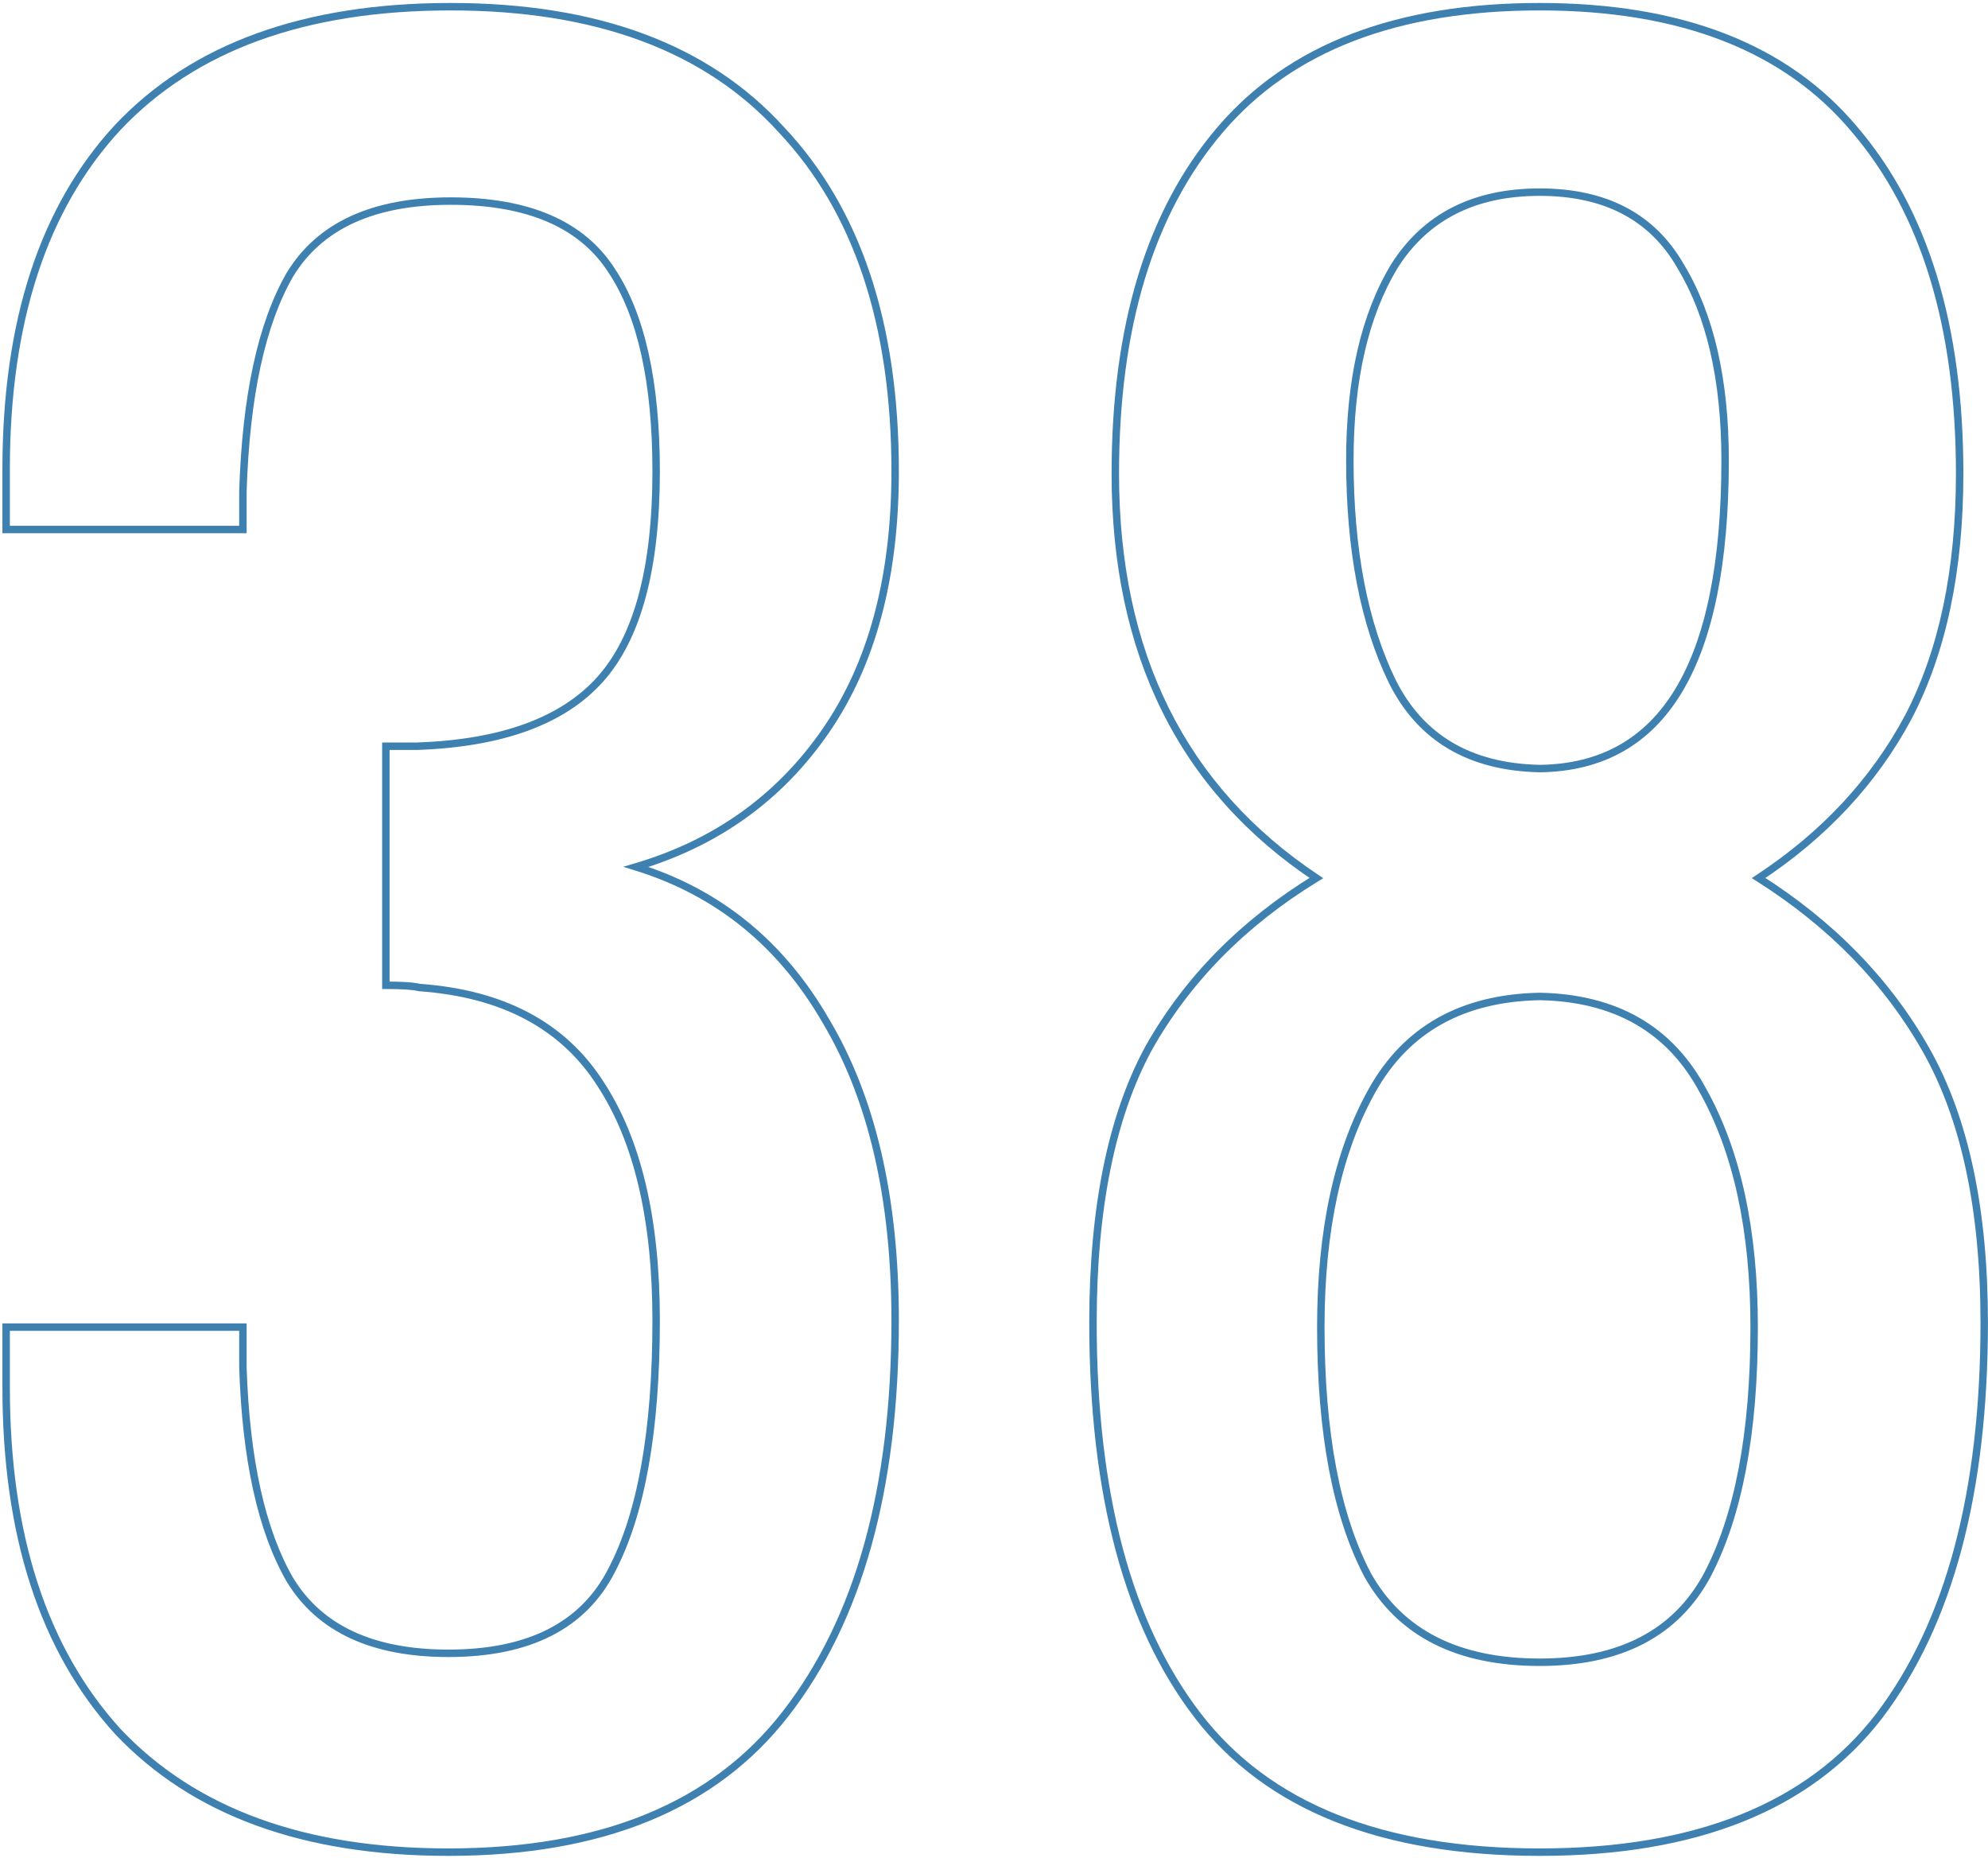 <?xml version="1.0" encoding="UTF-8"?> <svg xmlns="http://www.w3.org/2000/svg" width="534" height="499" viewBox="0 0 534 499" fill="none"> <path d="M31.648 465L30.909 465.673L30.915 465.68L30.921 465.687L31.648 465ZM1.648 356.4V355.4H0.648V356.4H1.648ZM65.248 356.4H66.248V355.4H65.248V356.4ZM65.248 367.2H64.248V367.216L64.249 367.232L65.248 367.2ZM77.848 424.2L76.982 424.699L76.987 424.709L76.993 424.718L77.848 424.2ZM164.248 421.8L163.363 421.334L163.359 421.343L164.248 421.8ZM161.248 291L160.407 291.54L160.413 291.55L161.248 291ZM112.648 265.2L112.406 266.17L112.49 266.191L112.577 266.197L112.648 265.2ZM103.648 264.6H102.648V265.6H103.648V264.6ZM103.648 200.4V199.4H102.648V200.4H103.648ZM112.048 200.4V201.4H112.066L112.084 201.399L112.048 200.4ZM164.248 72.6L163.408 73.142L163.412 73.148L163.416 73.155L164.248 72.6ZM77.848 73.8L76.993 73.282L76.987 73.291L76.982 73.301L77.848 73.8ZM65.248 132L64.249 131.969L64.248 131.984V132H65.248ZM65.248 142.2V143.2H66.248V142.2H65.248ZM1.648 142.2H0.648V143.2H1.648V142.2ZM31.648 34.2L30.921 33.513L30.915 33.521L31.648 34.2ZM209.848 34.8L209.109 35.473L209.115 35.48L209.121 35.487L209.848 34.8ZM221.848 196.2L221.025 195.633L221.025 195.633L221.848 196.2ZM170.848 232.8L170.564 231.841L167.397 232.78L170.553 233.755L170.848 232.8ZM221.848 274.2L220.982 274.7L220.986 274.706L220.989 274.712L221.848 274.2ZM211.048 460.2L210.259 459.586L210.258 459.588L211.048 460.2ZM120.448 496.4C81.835 496.4 52.533 485.657 32.376 464.313L30.921 465.687C51.563 487.543 81.462 498.4 120.448 498.4V496.4ZM32.388 464.327C12.605 442.565 2.648 412.035 2.648 372.6H0.648C0.648 412.365 10.692 443.435 30.909 465.673L32.388 464.327ZM2.648 372.6V356.4H0.648V372.6H2.648ZM1.648 357.4H65.248V355.4H1.648V357.4ZM64.248 356.4V367.2H66.248V356.4H64.248ZM64.249 367.232C65.051 392.104 69.264 411.294 76.982 424.699L78.715 423.701C71.233 410.706 67.046 391.895 66.248 367.168L64.249 367.232ZM76.993 424.718C85.232 438.312 99.826 445 120.448 445V443C100.271 443 86.465 436.488 78.704 423.682L76.993 424.718ZM120.448 445C142.292 445 157.314 437.493 165.138 422.257L163.359 421.343C155.983 435.707 141.805 443 120.448 443V445ZM165.133 422.266C173.245 406.853 177.248 384.26 177.248 354.6H175.248C175.248 384.14 171.252 406.347 163.364 421.334L165.133 422.266ZM177.248 354.6C177.248 327.295 172.232 305.876 162.084 290.45L160.413 291.55C170.265 306.524 175.248 327.505 175.248 354.6H177.248ZM162.09 290.46C151.883 274.537 135.36 265.82 112.72 264.203L112.577 266.197C134.737 267.78 150.614 276.263 160.407 291.54L162.09 290.46ZM112.891 264.23C111.155 263.796 108.038 263.6 103.648 263.6V265.6C108.059 265.6 110.942 265.804 112.406 266.17L112.891 264.23ZM104.648 264.6V200.4H102.648V264.6H104.648ZM103.648 201.4H112.048V199.4H103.648V201.4ZM112.084 201.399C135.016 200.595 151.737 194.554 161.994 183.066L160.503 181.734C150.76 192.646 134.681 198.605 112.013 199.401L112.084 201.399ZM161.994 183.066C172.242 171.589 177.248 152.681 177.248 126.6H175.248C175.248 152.519 170.255 170.811 160.503 181.734L161.994 183.066ZM177.248 126.6C177.248 102.52 173.241 84.286 165.08 72.045L163.416 73.155C171.256 84.914 175.248 102.68 175.248 126.6H177.248ZM165.089 72.058C156.835 59.265 142.036 53 121.048 53V55C141.661 55 155.662 61.135 163.408 73.142L165.089 72.058ZM121.048 53C100.035 53 85.236 59.682 76.993 73.282L78.704 74.318C86.461 61.518 100.462 55 121.048 55V53ZM76.982 73.301C69.262 86.71 65.051 106.303 64.249 131.969L66.248 132.031C67.046 106.497 71.235 87.29 78.715 74.299L76.982 73.301ZM64.248 132V142.2H66.248V132H64.248ZM65.248 141.2H1.648V143.2H65.248V141.2ZM2.648 142.2V126H0.648V142.2H2.648ZM2.648 126C2.648 86.563 12.605 56.239 32.382 34.879L30.915 33.521C10.692 55.361 0.648 86.237 0.648 126H2.648ZM32.376 34.887C52.532 13.545 82.032 2.8 121.048 2.8V0.8C81.665 0.8 51.565 11.655 30.921 33.513L32.376 34.887ZM121.048 2.8C160.061 2.8 189.353 13.742 209.109 35.473L210.588 34.127C190.343 11.858 160.436 0.8 121.048 0.8V2.8ZM209.121 35.487C229.294 56.846 239.448 87.168 239.448 126.6H241.448C241.448 86.832 231.203 55.954 210.575 34.113L209.121 35.487ZM239.448 126.6C239.448 154.858 233.28 177.843 221.025 195.633L222.672 196.767C235.217 178.557 241.448 155.142 241.448 126.6H239.448ZM221.025 195.633C208.759 213.438 191.952 225.504 170.564 231.841L171.133 233.759C192.945 227.296 210.138 214.962 222.672 196.767L221.025 195.633ZM170.553 233.755C192.301 240.477 209.102 254.108 220.982 274.7L222.715 273.7C210.595 252.692 193.396 238.723 171.144 231.845L170.553 233.755ZM220.989 274.712C233.27 295.312 239.448 321.919 239.448 354.6H241.448C241.448 321.681 235.227 294.688 222.707 273.688L220.989 274.712ZM239.448 354.6C239.448 399.668 229.676 434.622 210.259 459.586L211.838 460.814C231.621 435.378 241.448 399.932 241.448 354.6H239.448ZM210.258 459.588C191.303 484.071 161.444 496.4 120.448 496.4V498.4C161.853 498.4 192.394 485.929 211.839 460.812L210.258 459.588ZM321.786 460.8L320.994 461.41L320.994 461.41L321.786 460.8ZM308.586 281.4L307.715 280.908L307.711 280.915L307.707 280.922L308.586 281.4ZM353.586 235.8L354.108 236.653L355.443 235.836L354.141 234.968L353.586 235.8ZM498.186 34.8L497.419 35.442L497.426 35.45L498.186 34.8ZM512.586 192.6L513.468 193.072L513.472 193.063L512.586 192.6ZM472.386 235.8L471.836 234.965L470.543 235.817L471.851 236.645L472.386 235.8ZM517.386 282L516.515 282.492L516.515 282.492L517.386 282ZM504.786 460.8L505.578 461.41L505.583 461.404L504.786 460.8ZM413.586 206.4L413.565 207.4L413.581 207.4L413.598 207.4L413.586 206.4ZM451.386 71.4L450.519 71.899L450.525 71.909L450.531 71.918L451.386 71.4ZM374.586 71.4L373.742 70.863L373.736 70.872L373.731 70.882L374.586 71.4ZM373.986 183L373.087 183.438L373.092 183.447L373.986 183ZM458.586 423L459.466 423.474L459.471 423.465L458.586 423ZM457.386 292.8L456.505 293.273L456.509 293.281L456.514 293.289L457.386 292.8ZM413.586 267.6L413.606 266.6L413.586 266.6L413.567 266.6L413.586 267.6ZM367.386 423L366.501 423.465L366.508 423.478L366.515 423.491L367.386 423ZM413.586 496.4C371.372 496.4 341.124 484.26 322.578 460.19L320.994 461.41C340.048 486.14 371 498.4 413.586 498.4V496.4ZM322.578 460.19C303.965 436.032 294.586 401.083 294.586 355.2H292.586C292.586 401.317 302.007 436.768 320.994 461.41L322.578 460.19ZM294.586 355.2C294.586 324.494 299.573 300.078 309.465 281.878L307.707 280.922C297.599 299.522 292.586 324.306 292.586 355.2H294.586ZM309.457 281.892C319.766 263.653 334.64 248.572 354.108 236.653L353.064 234.947C333.332 247.028 318.206 262.347 307.715 280.908L309.457 281.892ZM354.141 234.968C318.455 211.178 300.586 175.312 300.586 127.2H298.586C298.586 175.888 316.716 212.422 353.031 236.632L354.141 234.968ZM300.586 127.2C300.586 87.75 309.95 57.211 328.546 35.45L327.026 34.15C308.022 56.389 298.586 87.45 298.586 127.2H300.586ZM328.546 35.45C347.099 13.739 375.377 2.8 413.586 2.8V0.8C374.995 0.8 346.073 11.861 327.026 34.15L328.546 35.45ZM413.586 2.8C451.392 2.8 479.266 13.737 497.419 35.441L498.953 34.158C480.306 11.863 451.779 0.8 413.586 0.8V2.8ZM497.426 35.45C516.022 57.211 525.386 87.75 525.386 127.2H527.386C527.386 87.45 517.95 56.389 498.946 34.15L497.426 35.45ZM525.386 127.2C525.386 153.087 520.805 174.717 511.7 192.137L513.472 193.063C522.766 175.283 527.386 153.313 527.386 127.2H525.386ZM511.704 192.128C502.589 209.17 489.308 223.449 471.836 234.965L472.936 236.635C490.664 224.951 504.183 210.43 513.468 193.072L511.704 192.128ZM471.851 236.645C491.326 248.966 506.204 264.249 516.515 282.492L518.257 281.508C507.768 262.951 492.646 247.434 472.921 234.955L471.851 236.645ZM516.515 282.492C526.801 300.69 531.986 324.901 531.986 355.2H533.986C533.986 324.699 528.771 300.11 518.257 281.508L516.515 282.492ZM531.986 355.2C531.986 400.679 522.609 435.634 503.989 460.196L505.583 461.404C524.563 436.366 533.986 400.921 533.986 355.2H531.986ZM503.994 460.19C485.446 484.262 455.396 496.4 413.586 496.4V498.4C455.775 498.4 486.526 486.138 505.578 461.41L503.994 460.19ZM413.598 207.4C430.532 207.196 443.308 200.023 451.793 185.915C460.231 171.886 464.386 151.069 464.386 123.6H462.386C462.386 150.931 458.241 171.314 450.079 184.885C441.964 198.377 429.84 205.204 413.574 205.4L413.598 207.4ZM464.386 123.6C464.386 101.887 460.366 84.288 452.241 70.882L450.531 71.918C458.405 84.912 462.386 102.113 462.386 123.6H464.386ZM452.253 70.901C444.443 57.337 431.477 50.6 413.586 50.6V52.6C430.895 52.6 443.129 59.062 450.519 71.899L452.253 70.901ZM413.586 50.6C395.695 50.6 382.351 57.334 373.742 70.863L375.43 71.937C383.62 59.066 396.277 52.6 413.586 52.6V50.6ZM373.731 70.882C365.605 84.288 361.586 101.887 361.586 123.6H363.586C363.586 102.113 367.566 84.912 375.441 71.918L373.731 70.882ZM361.586 123.6C361.586 147.697 365.4 167.66 373.087 183.438L374.885 182.562C367.372 167.14 363.586 147.503 363.586 123.6H361.586ZM373.092 183.447C376.968 191.2 382.294 197.103 389.077 201.111C395.855 205.116 404.032 207.197 413.565 207.4L413.607 205.4C404.34 205.203 396.517 203.184 390.095 199.389C383.678 195.597 378.604 190 374.88 182.553L373.092 183.447ZM413.586 447.4C435.458 447.4 450.851 439.475 459.466 423.474L457.705 422.526C449.521 437.725 434.914 445.4 413.586 445.4V447.4ZM459.471 423.465C467.978 407.262 472.186 384.878 472.186 356.4H470.186C470.186 384.722 465.994 406.738 457.701 422.535L459.471 423.465ZM472.186 356.4C472.186 330.291 467.568 308.907 458.258 292.311L456.514 293.289C465.604 309.493 470.186 330.509 470.186 356.4H472.186ZM458.267 292.327C449.277 275.573 434.324 267.006 413.606 266.6L413.566 268.6C433.647 268.994 447.895 277.227 456.505 293.273L458.267 292.327ZM413.567 266.6C392.457 267.006 377.109 275.564 367.714 292.311L369.458 293.289C378.463 277.236 393.114 268.994 413.605 268.6L413.567 266.6ZM367.714 292.311C358.404 308.907 353.786 330.291 353.786 356.4H355.786C355.786 330.509 360.368 309.493 369.458 293.289L367.714 292.311ZM353.786 356.4C353.786 384.878 357.994 407.262 366.501 423.465L368.271 422.535C359.978 406.738 355.786 384.722 355.786 356.4H353.786ZM366.515 423.491C375.535 439.482 391.322 447.4 413.586 447.4V445.4C391.85 445.4 376.837 437.718 368.257 422.509L366.515 423.491Z" fill="#1767A0" fill-opacity="0.83"></path> </svg> 